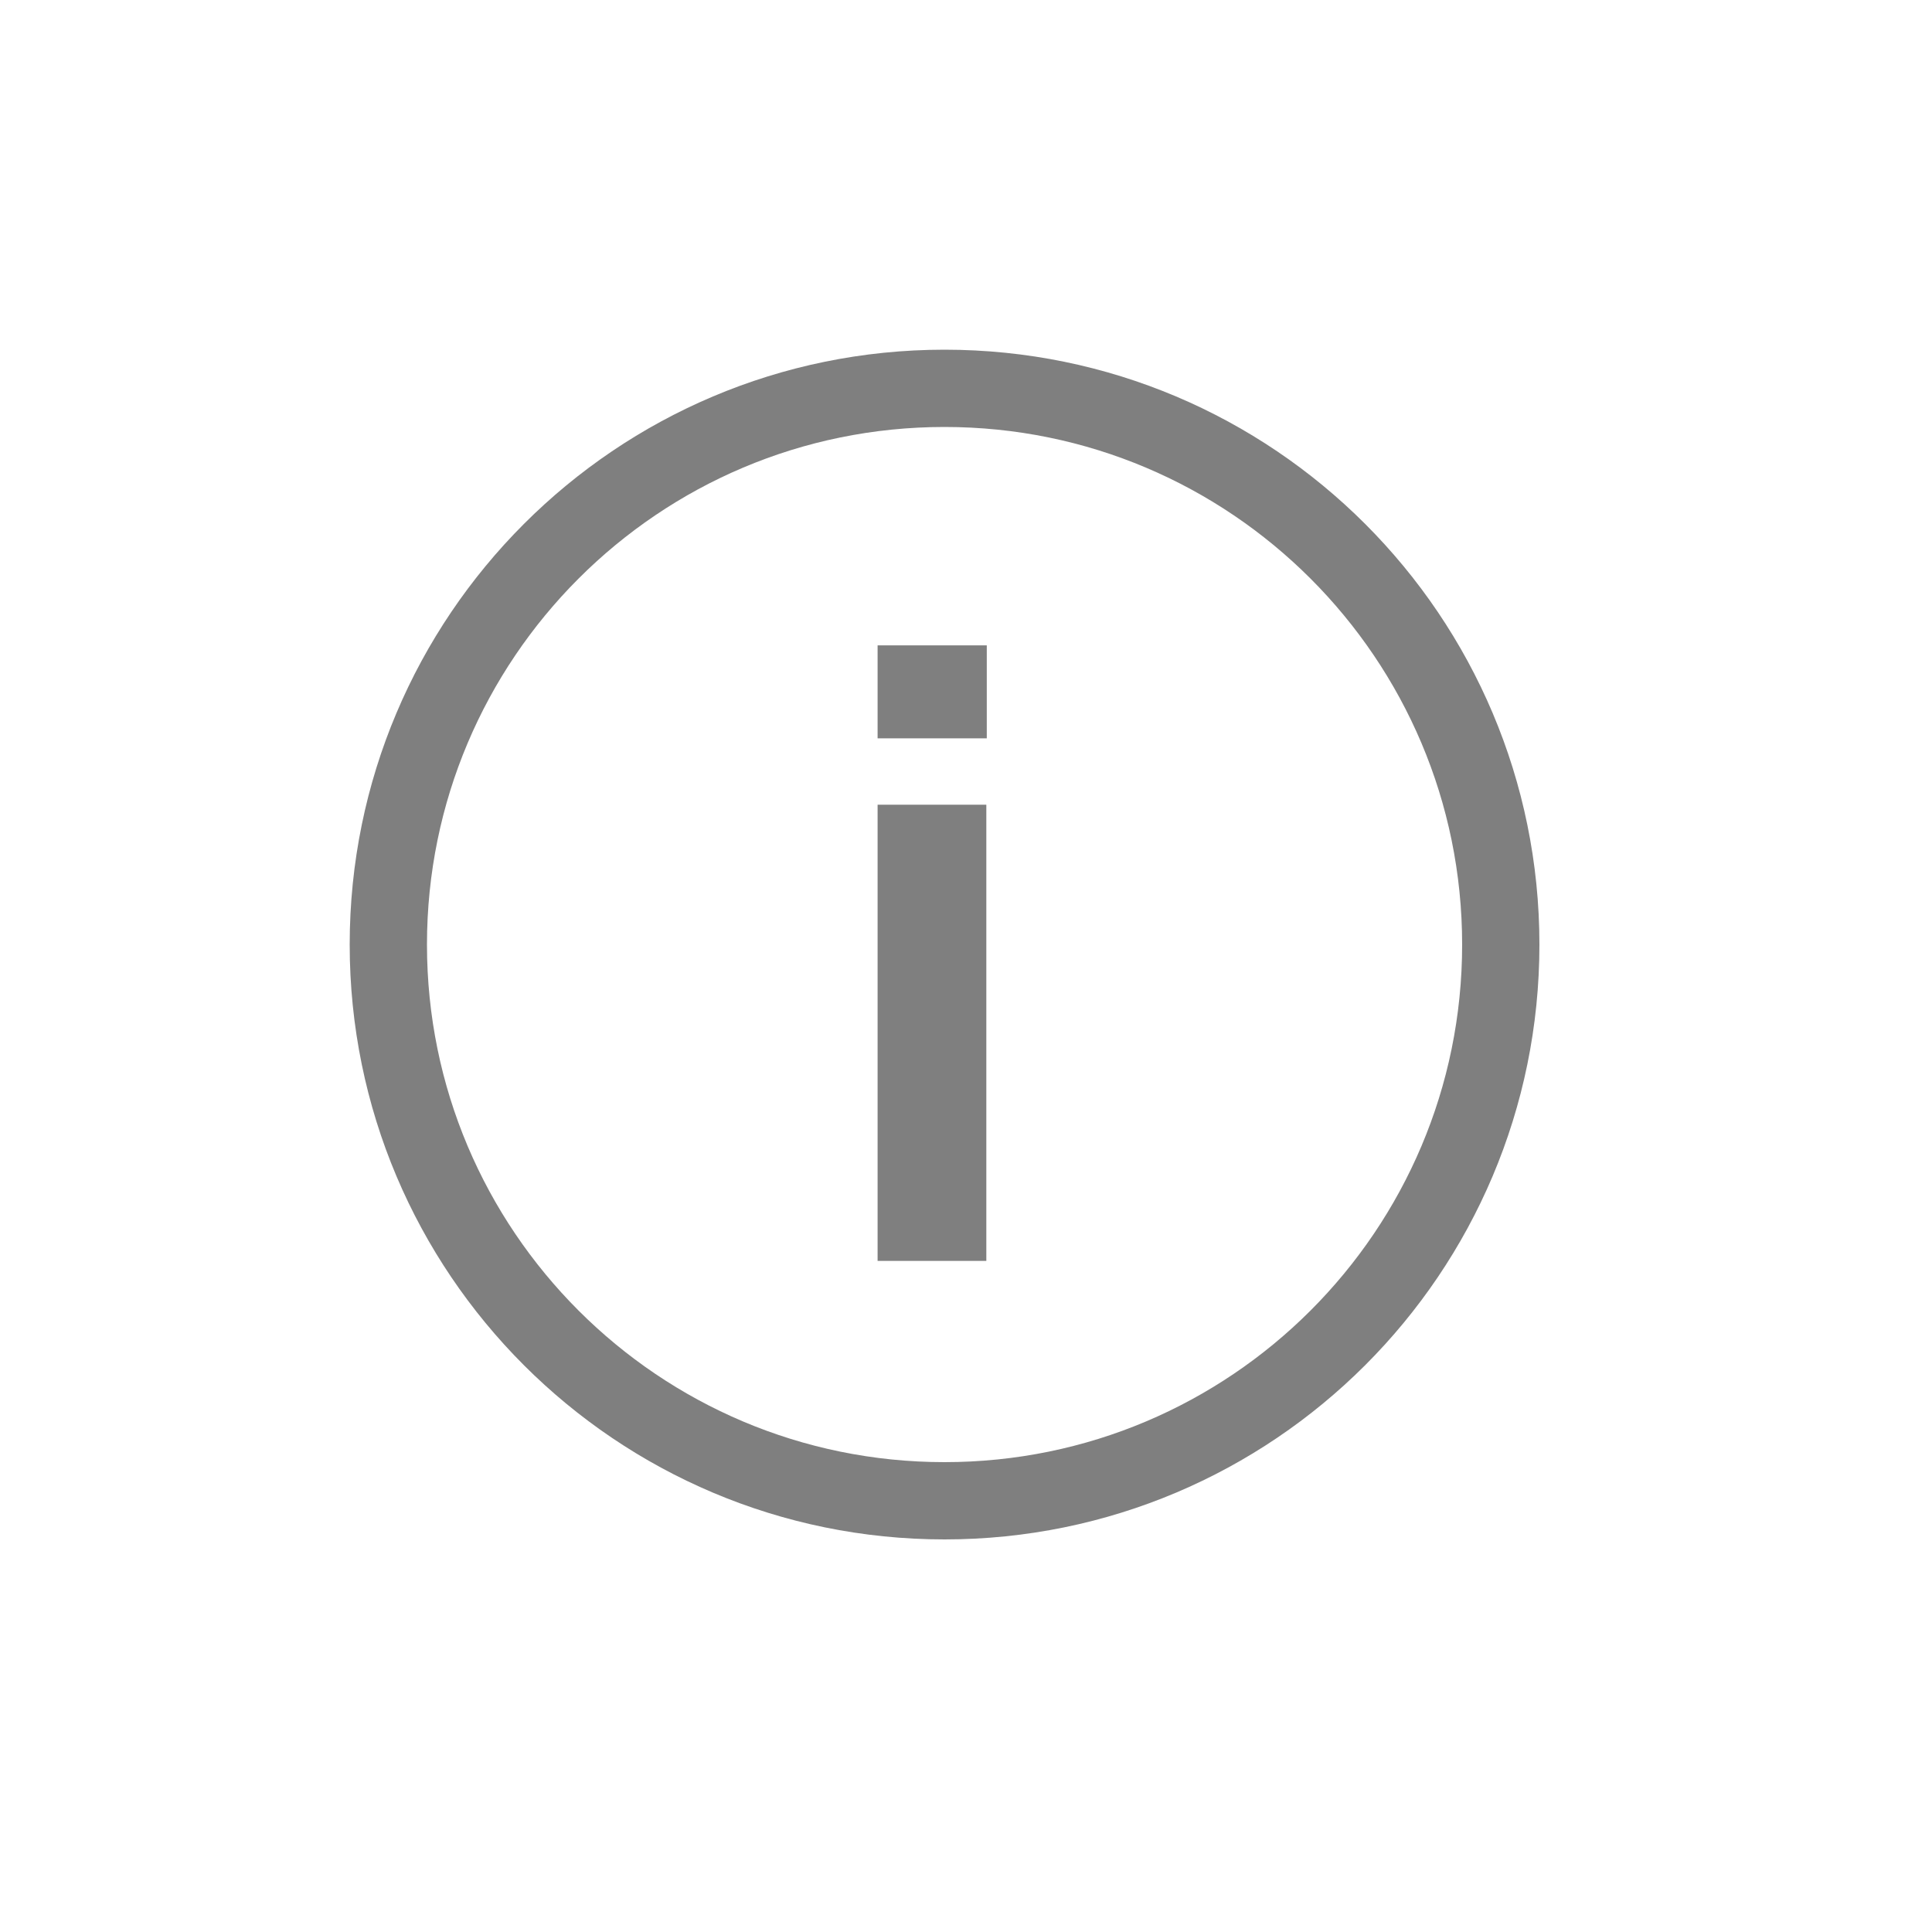 <?xml version="1.0" encoding="UTF-8" standalone="no"?><!DOCTYPE svg PUBLIC "-//W3C//DTD SVG 1.1//EN" "http://www.w3.org/Graphics/SVG/1.1/DTD/svg11.dtd"><svg width="25" height="25" viewBox="0 0 25 25" version="1.1" xmlns="http://www.w3.org/2000/svg" xmlns:xlink="http://www.w3.org/1999/xlink" xml:space="preserve" style="fill-rule:evenodd;clip-rule:evenodd;stroke-miterlimit:10;"><path d="M19.42,12.223C19.42,16.198 16.197,19.42 12.222,19.42C8.247,19.42 5.025,16.198 5.025,12.223C5.025,8.248 8.247,5.025 12.222,5.025C16.197,5.025 19.42,8.248 19.42,12.223Z" style="fill:none;stroke:#7f7f7f;stroke-width:1px;"/><path d="M11.356,16.316L11.356,10.413L12.763,10.413L12.763,16.316L11.356,16.316ZM11.356,9.554L11.356,8.351L12.769,8.351L12.769,9.554L11.356,9.554Z" style="fill:#7f7f7f;fill-rule:nonzero;"/></svg>